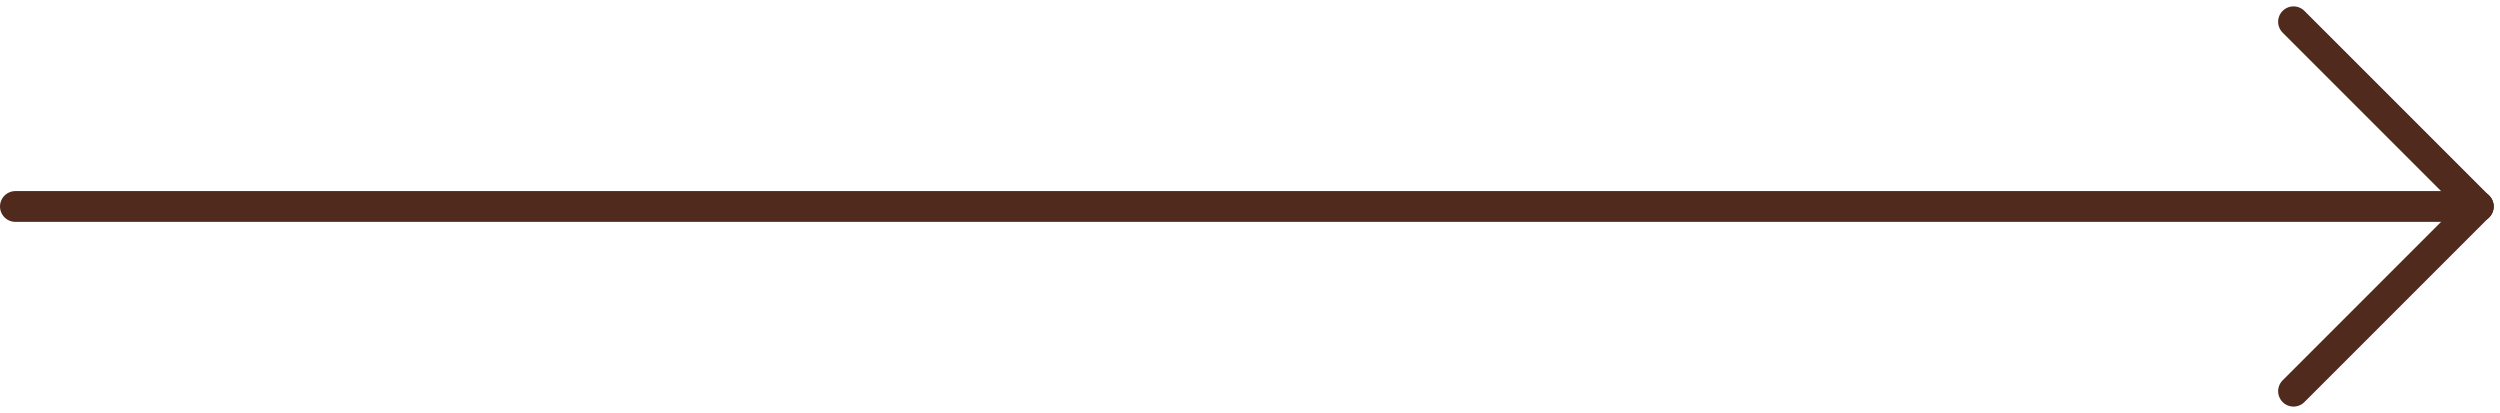 <svg xmlns="http://www.w3.org/2000/svg" width="81.207" height="13.414" viewBox="0 0 81.207 13.414">
  <g id="arrow" transform="translate(-122.283 -5113.793)">
    <path id="Path_224" data-name="Path 224" d="M-3.717,0h80" transform="translate(126.5 5120.5)" fill="none" stroke="#502b1d" stroke-linecap="round" stroke-width="1"/>
    <line id="Line_10" data-name="Line 10" x2="6" y2="6" transform="translate(196.783 5114.5)" fill="none" stroke="#502b1d" stroke-linecap="round" stroke-width="1"/>
    <line id="Line_11" data-name="Line 11" y1="6" x2="6" transform="translate(196.783 5120.5)" fill="none" stroke="#502b1d" stroke-linecap="round" stroke-width="1"/>
  </g>
</svg>
